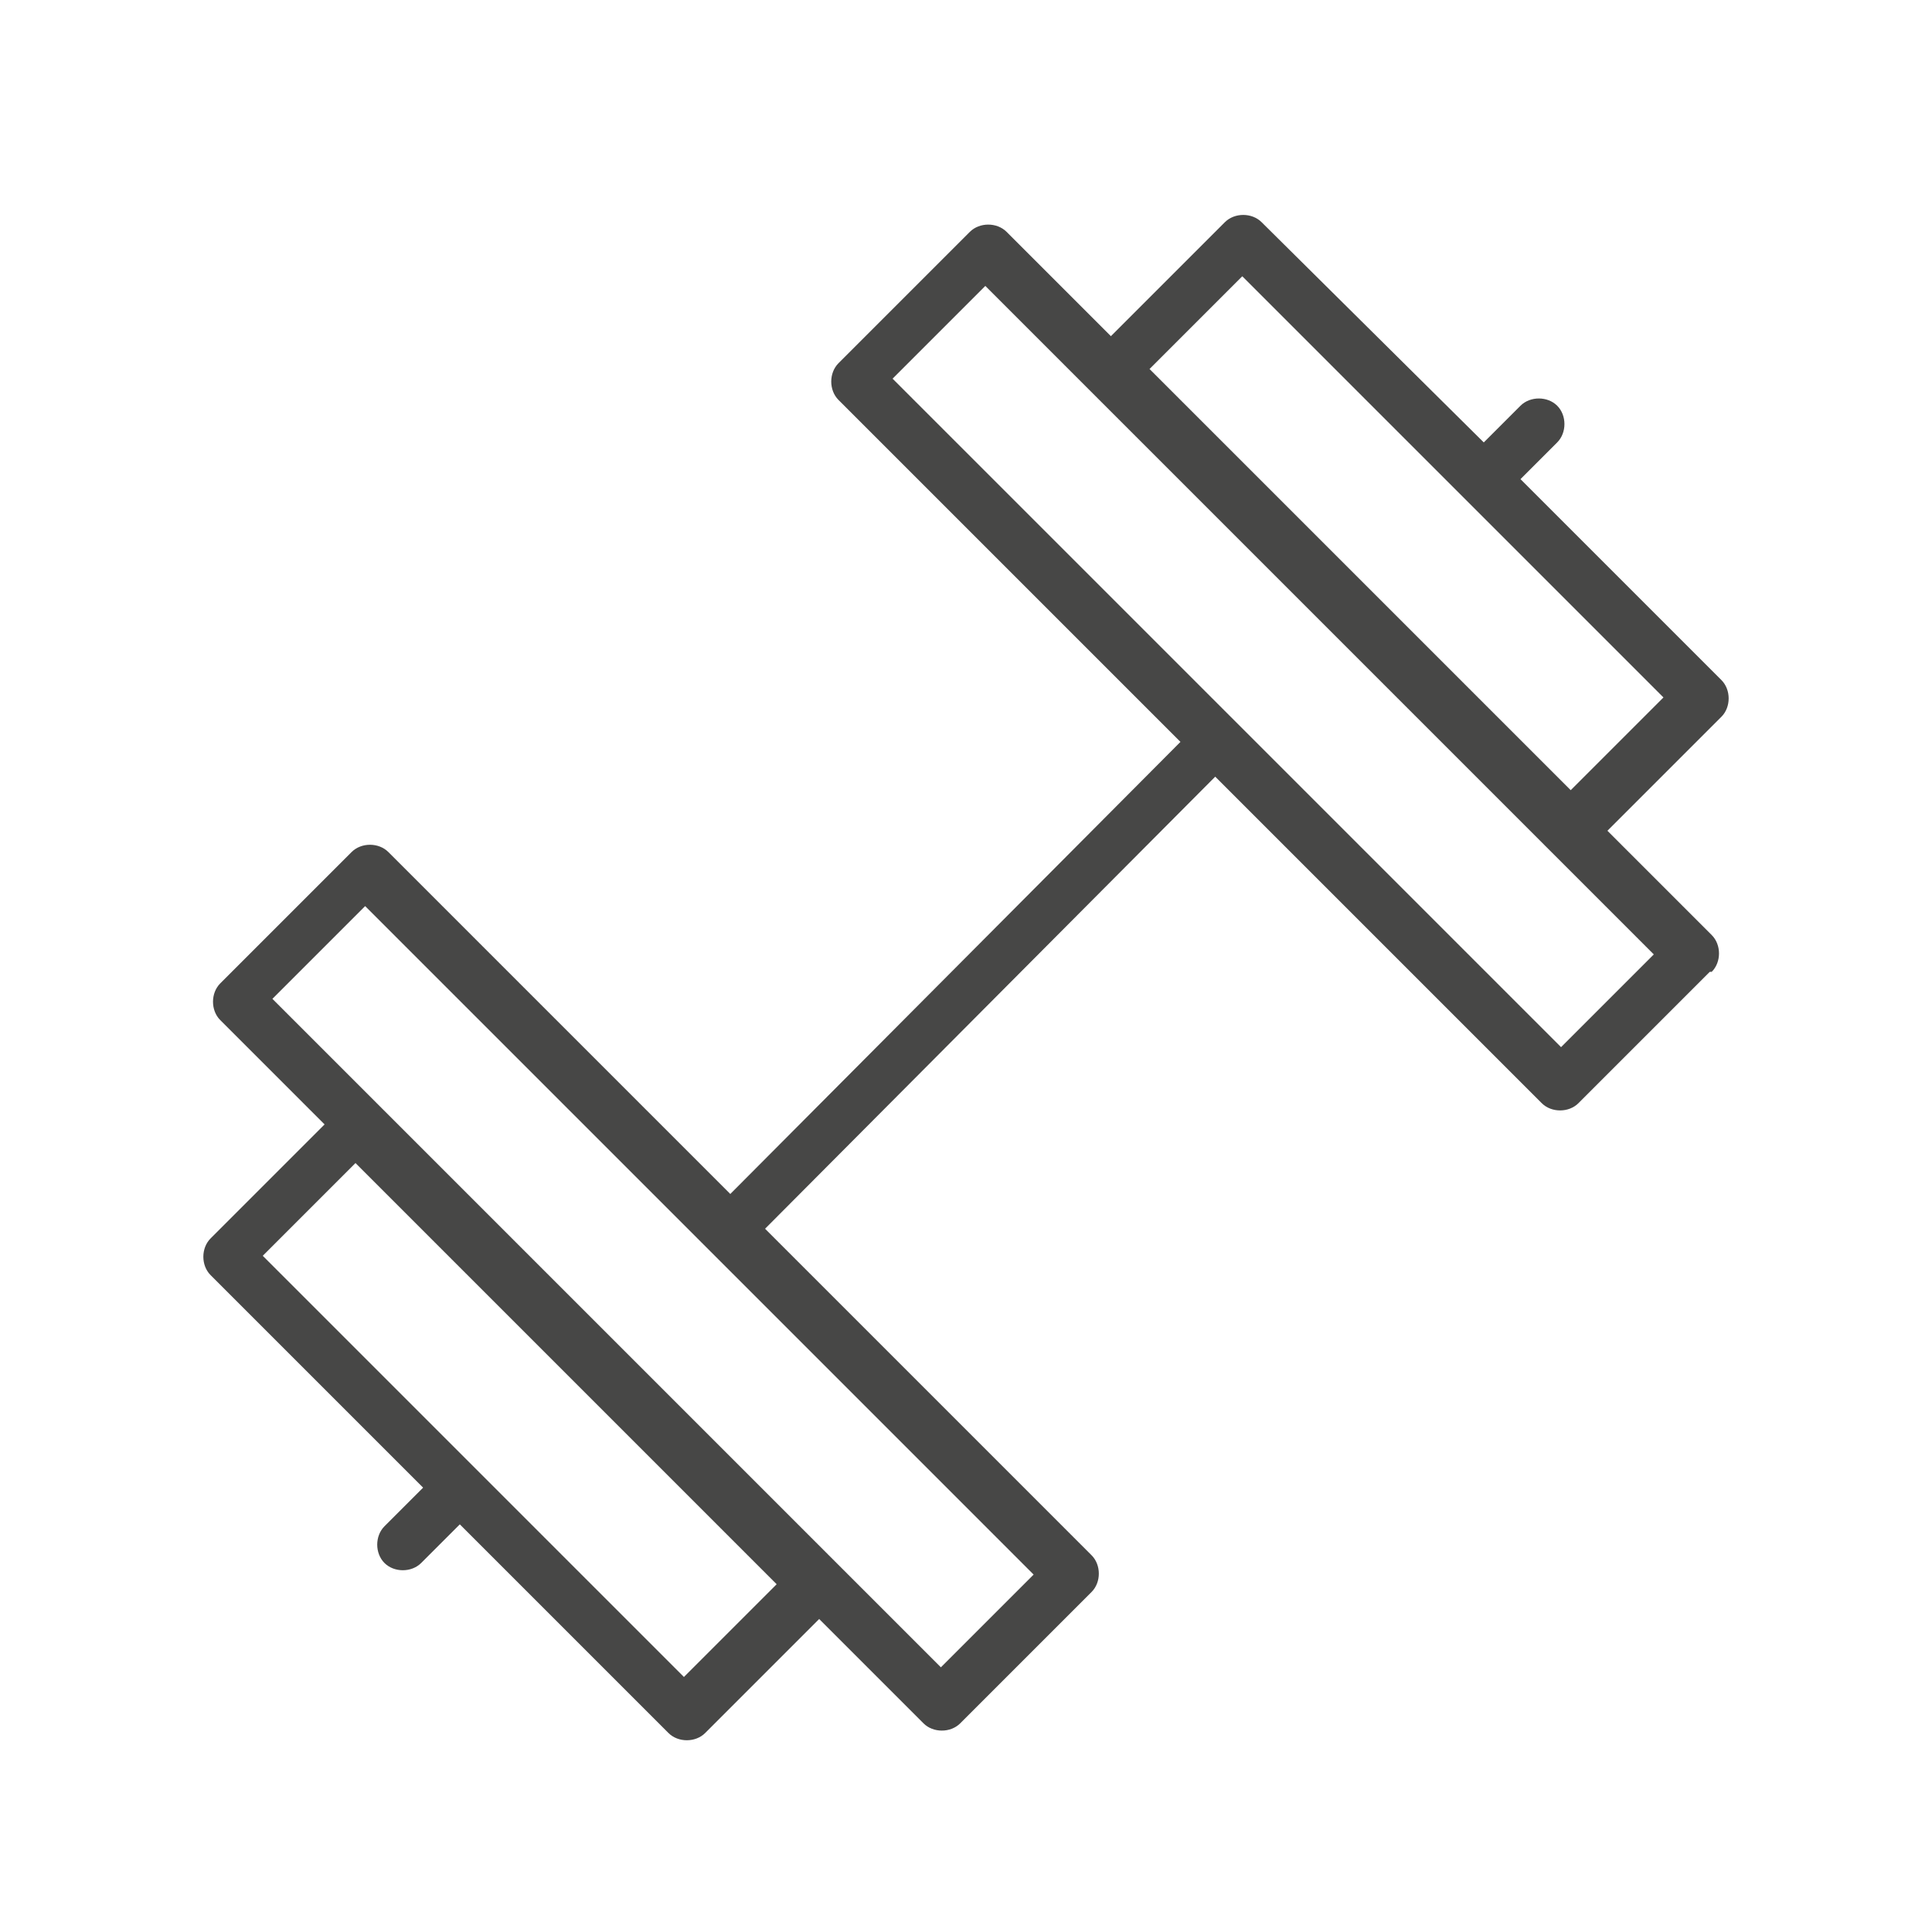 <?xml version="1.0" encoding="UTF-8"?>
<svg xmlns="http://www.w3.org/2000/svg" version="1.1" viewBox="0 0 100 100">
  <defs>
    <style>
      .cls-1 {
        fill: #474746;
      }
    </style>
  </defs>
  <!-- Generator: Adobe Illustrator 28.7.1, SVG Export Plug-In . SVG Version: 1.2.0 Build 142)  -->
  <g>
    <g id="Camada_1">
      <path class="cls-1" d="M88.5,50.3l-6.8,6.8c-.5.5-1.4.5-1.9,0l-16.9-16.9-23.3,23.4,16.9,16.9c.5.5.5,1.4,0,1.9l-6.8,6.8c-.5.5-1.4.5-1.9,0l-5.4-5.4-5.9,5.9c-.5.5-1.4.5-1.9,0l-10.8-10.8-2,2c-.5.5-1.4.5-1.9,0s-.5-1.4,0-1.9l2-2-11-11c-.5-.5-.5-1.4,0-1.9l5.9-5.9-5.4-5.4c-.5-.5-.5-1.4,0-1.9l6.8-6.8c.5-.5,1.4-.5,1.9,0l17.7,17.7,23.3-23.4-17.7-17.7c-.5-.5-.5-1.4,0-1.9l6.8-6.8c.5-.5,1.4-.5,1.9,0l5.4,5.4,5.9-5.9c.5-.5,1.4-.5,1.9,0l11.5,11.4,1.9-1.9c.5-.5,1.4-.5,1.9,0,.5.5.5,1.4,0,1.9l-1.9,1.9,10.4,10.4c.5.5.5,1.4,0,1.9l-5.9,5.9,5.4,5.4c.5.5.5,1.4,0,1.9ZM80.8,54.2l4.8-4.8L51,14.8l-4.8,4.8,34.6,34.6ZM48.7,86.3l4.8-4.8L18.9,46.9l-4.8,4.8,34.6,34.6ZM81.3,40.9l4.8-4.8-21.8-21.8-4.8,4.8,21.8,21.8ZM35.4,86.8l4.8-4.8-21.8-21.8-4.8,4.8,21.8,21.8Z"/>
    </g>
  </g>
</svg>